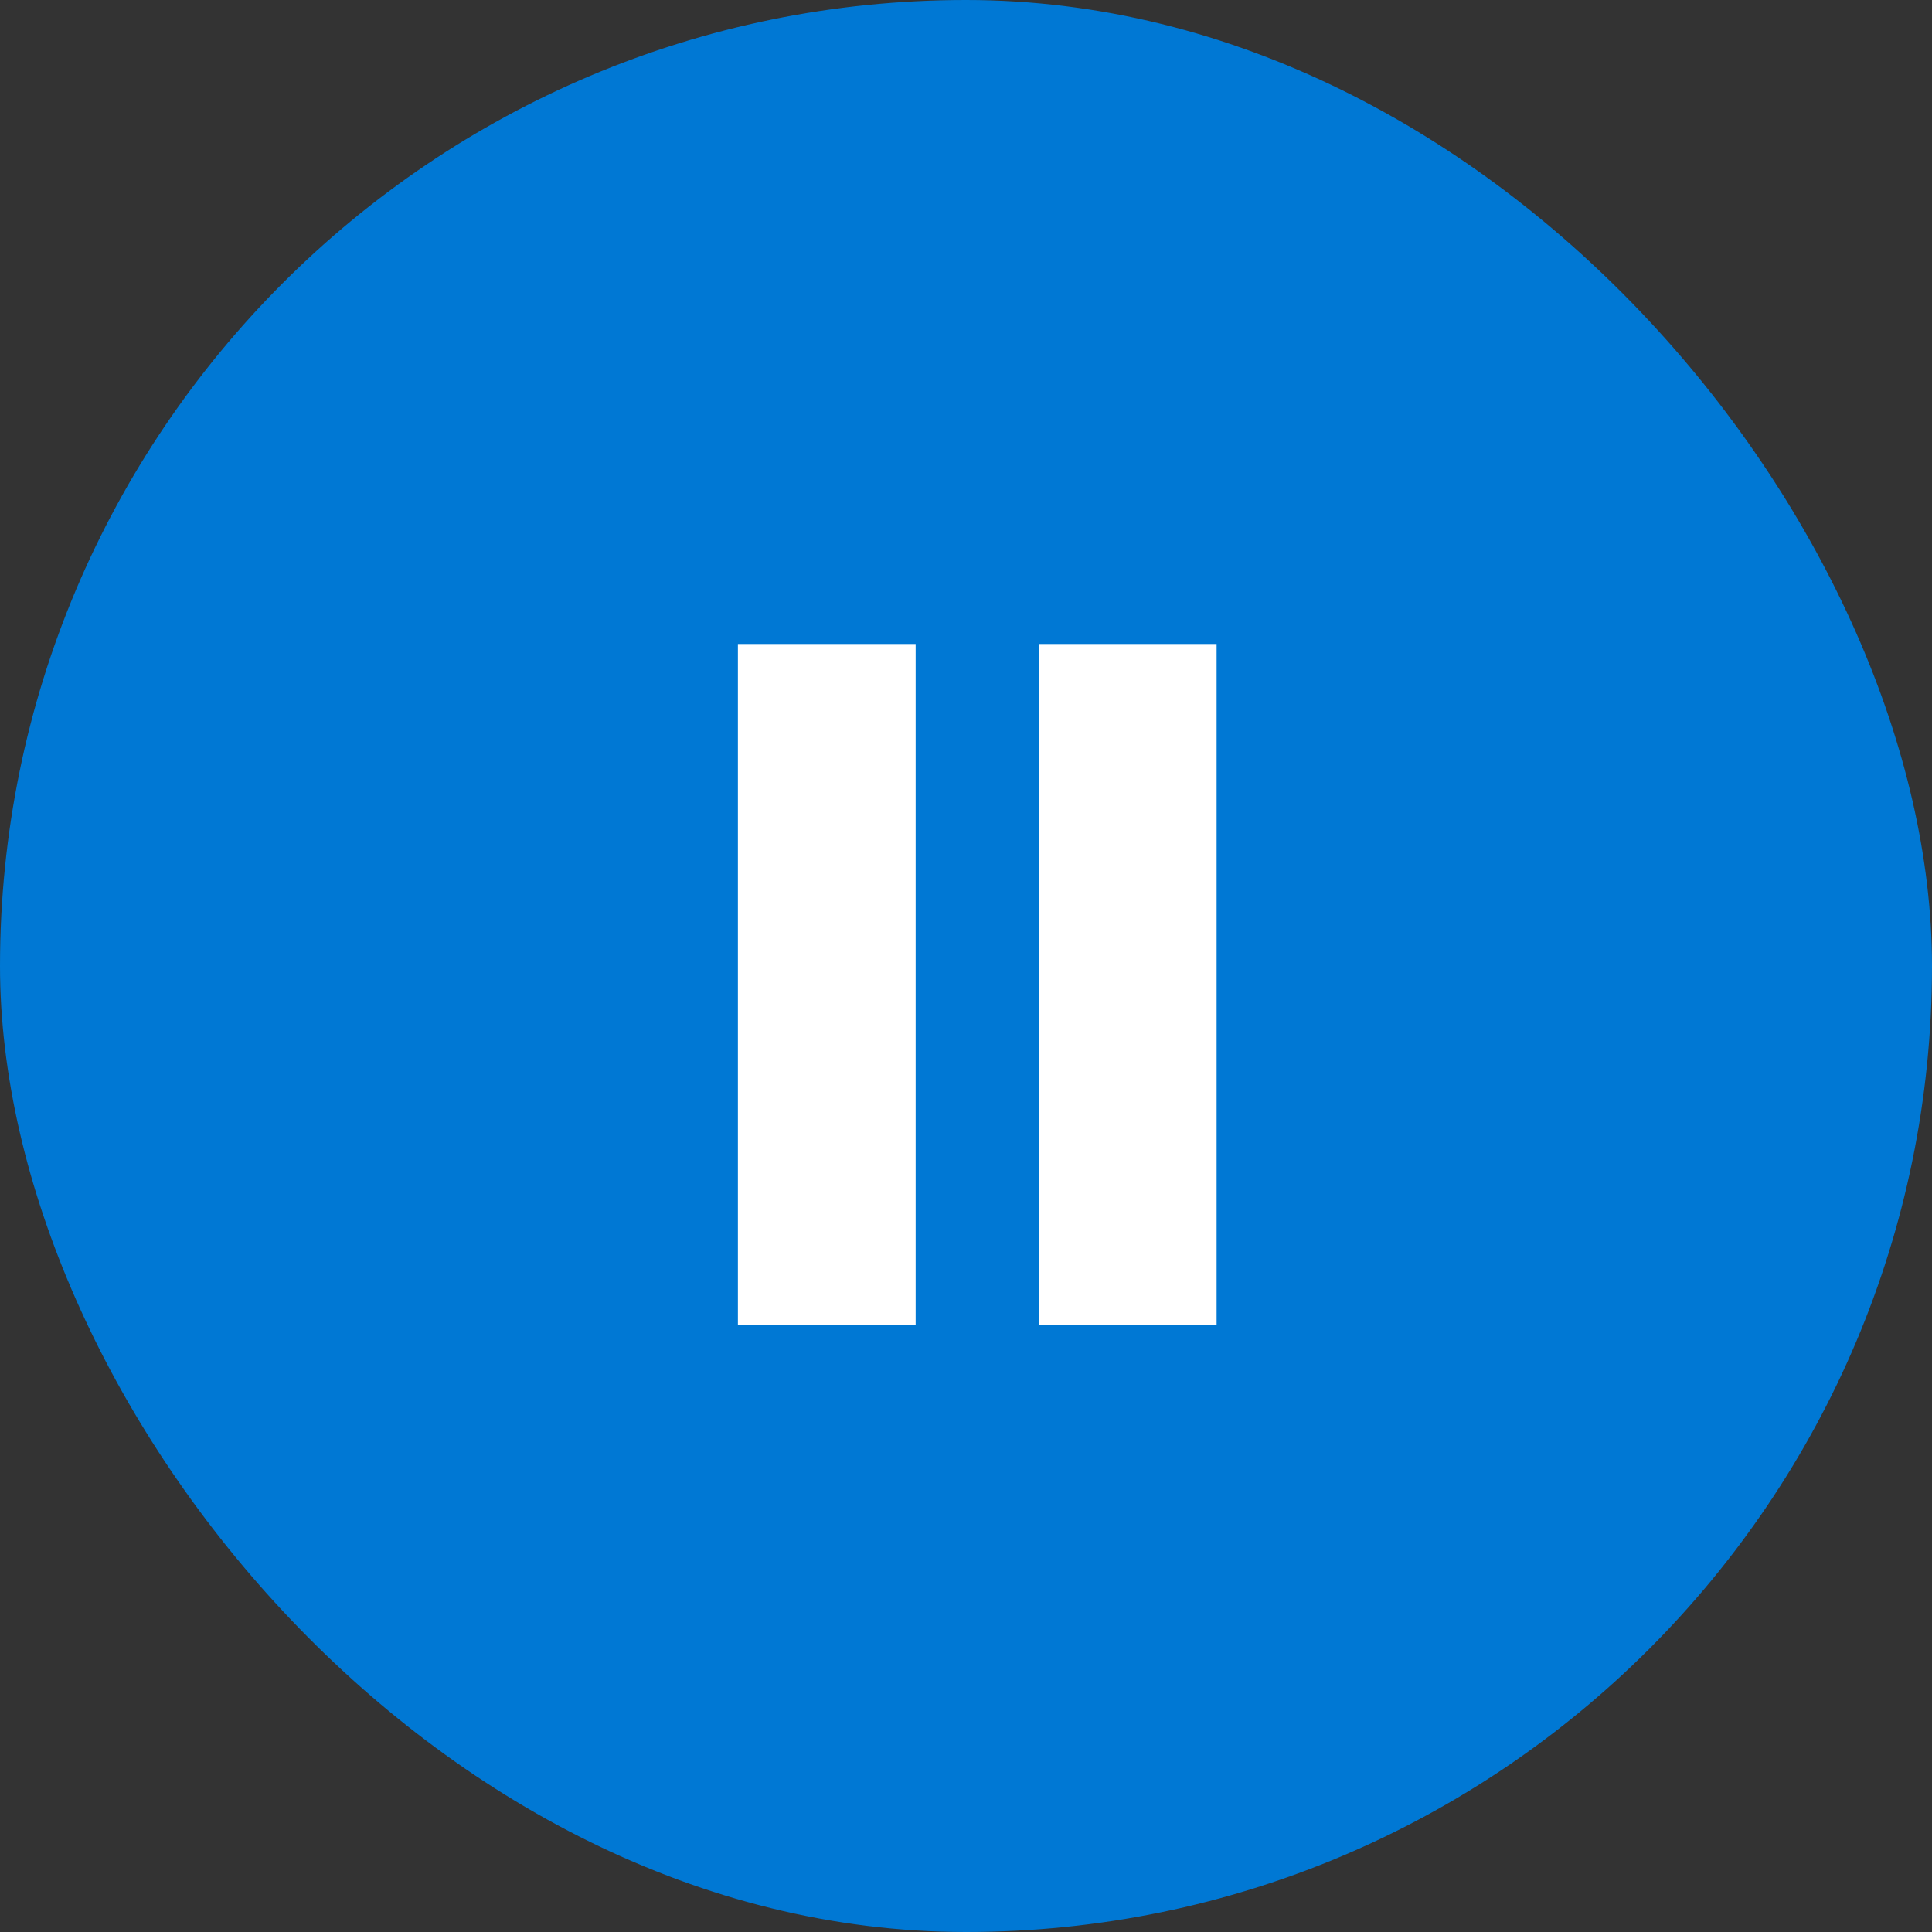 <svg width="48" height="48" viewBox="0 0 48 48" fill="none" xmlns="http://www.w3.org/2000/svg">
<rect x="0" y="0" width="48" height="48" fill="#333333" stroke="none"/>
<rect width="48" height="48" rx="24" fill="#0078D4"/>
<path d="M18.333 32.92V16H22.749V32.92H18.333Z" fill="white"/>
<path d="M25.81 32.92V16H30.226V32.92H25.81Z" fill="white"/>
</svg>
